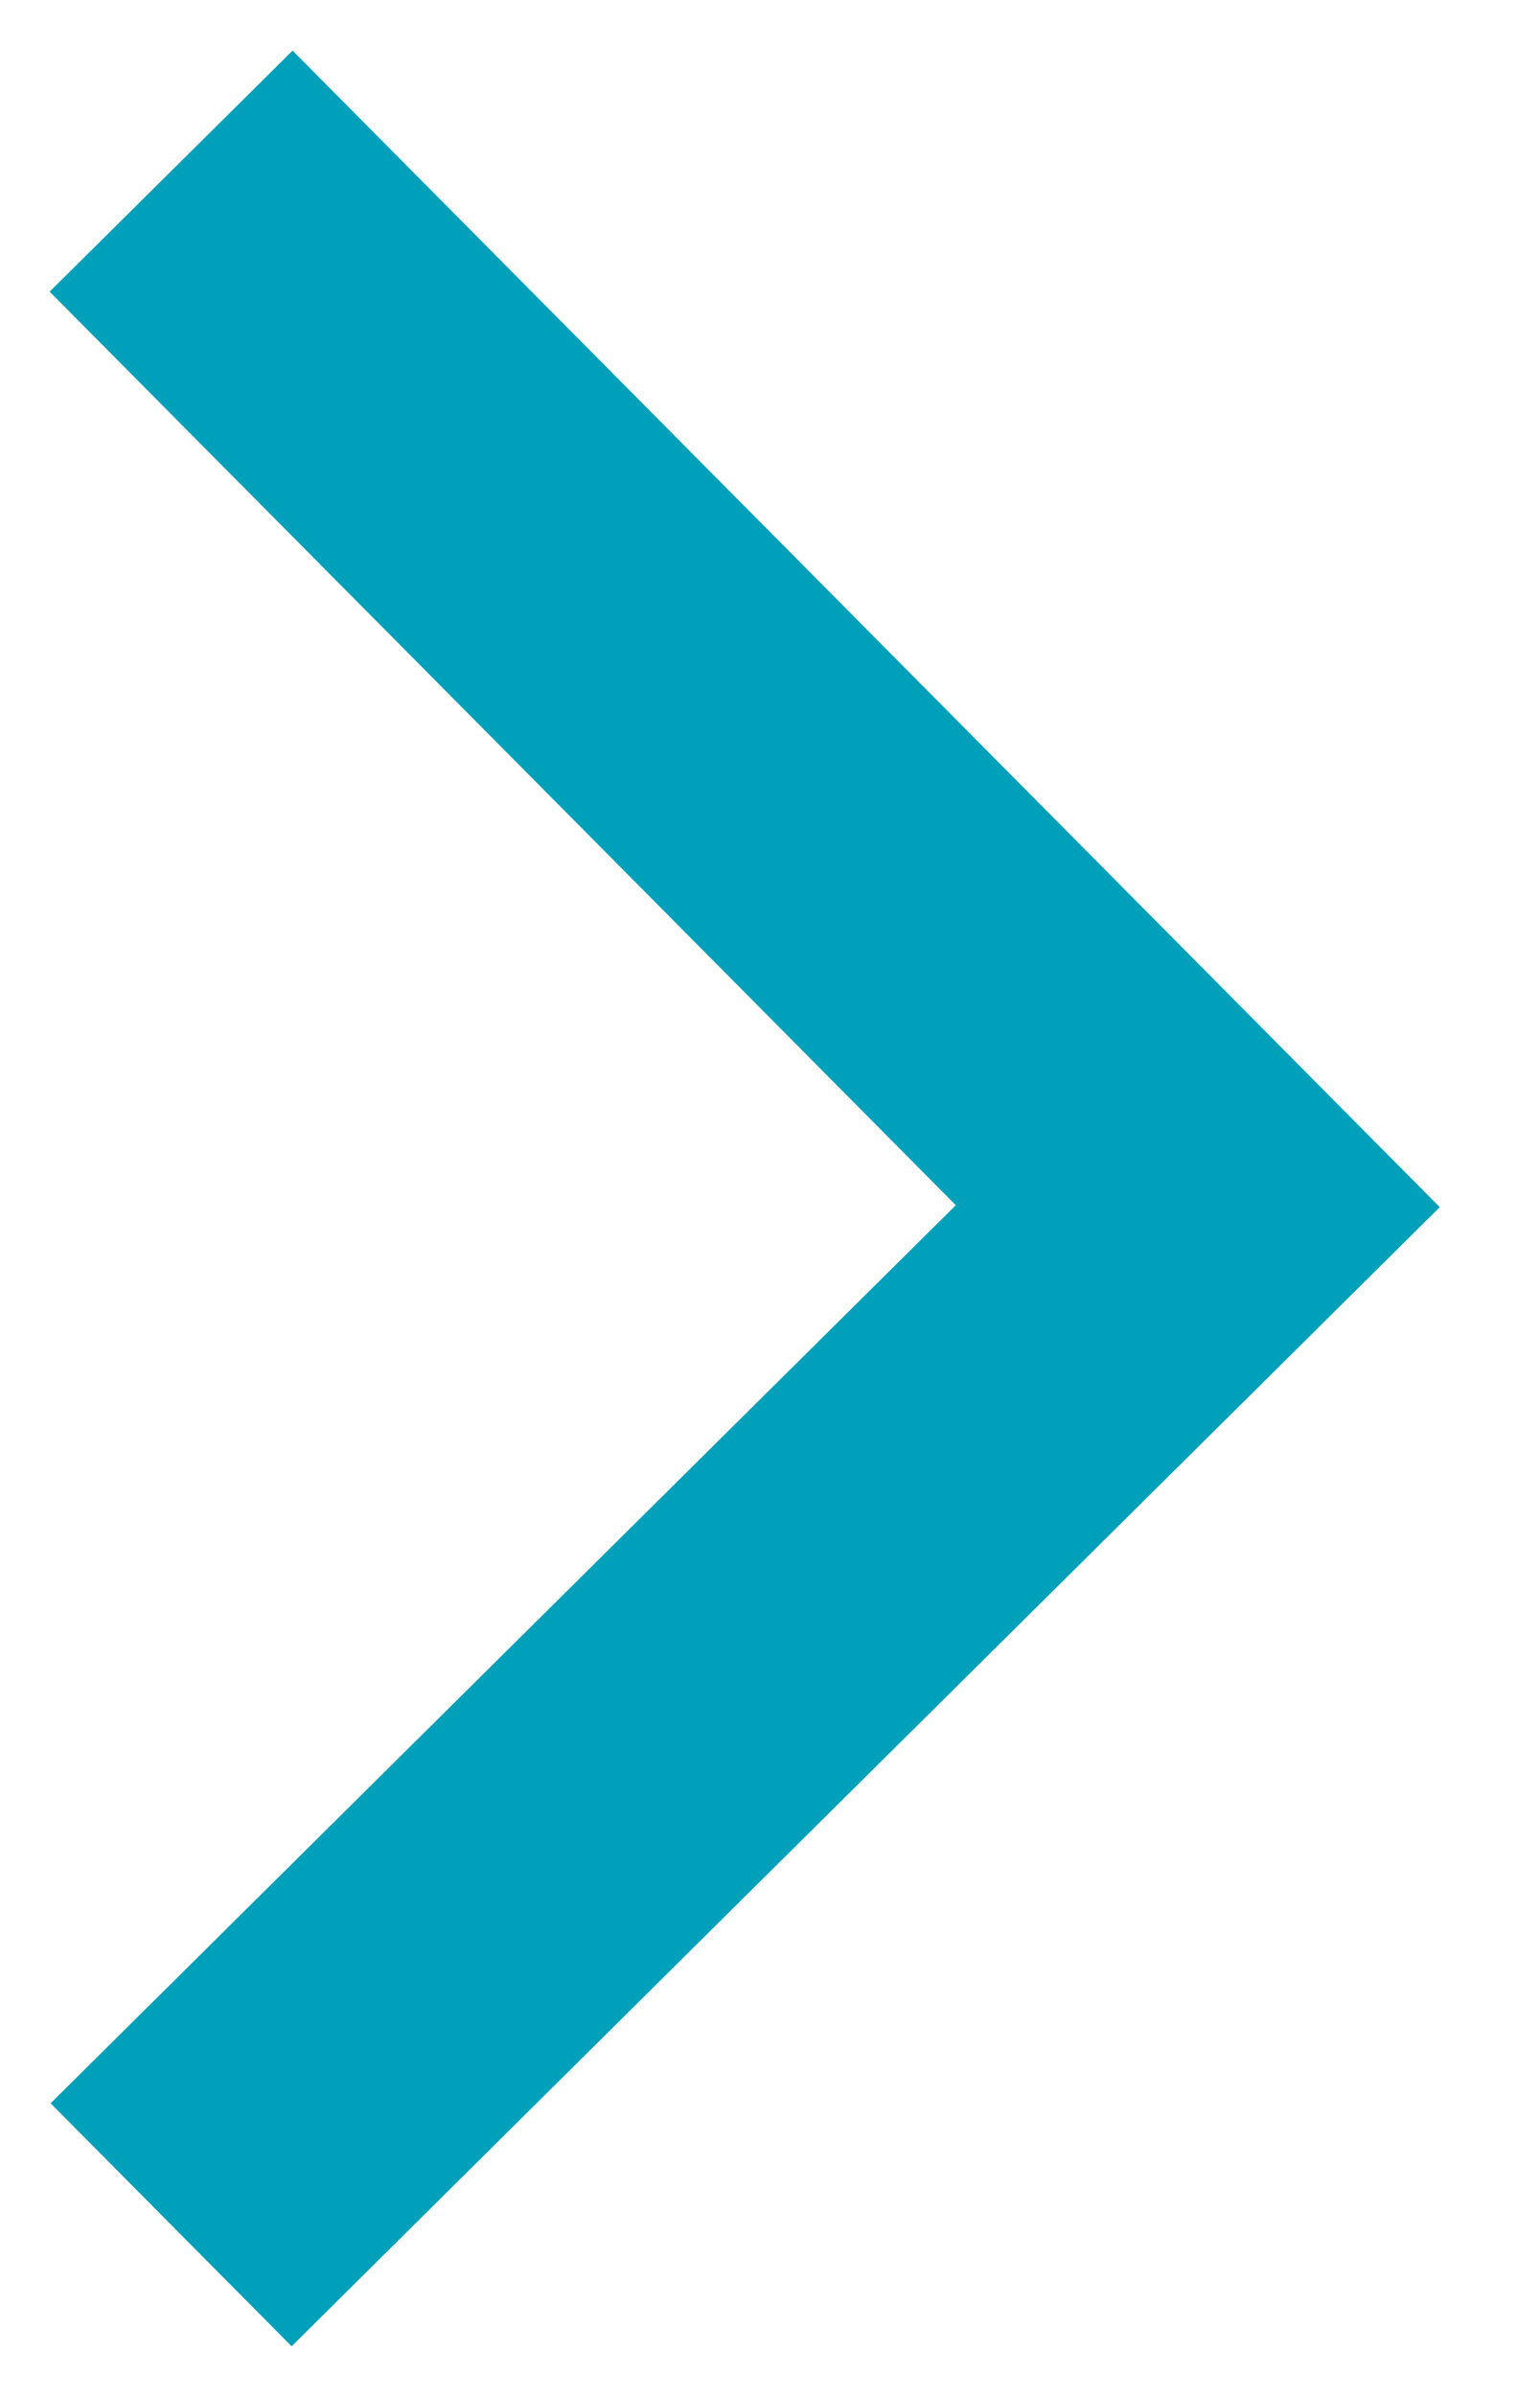 <?xml version="1.0" encoding="UTF-8"?>
<svg width="9px" height="14px" viewBox="0 0 9 14" version="1.1" xmlns="http://www.w3.org/2000/svg" xmlns:xlink="http://www.w3.org/1999/xlink">
    <g id="Page-1" stroke="none" stroke-width="1" fill="none" fill-rule="evenodd">
        <g id="Krankenhaus-Clinotel-QS-Details" transform="translate(-301, -638)">
            <g id="A" transform="translate(0, 429)">
                <g id="Pfeile-vor-zurück" transform="translate(14, 210)">
                    <g id="pfeil-b" transform="translate(288, 0)">
                        <g transform="translate(3, 6) rotate(-360) translate(-3, -6) ">
                            <polyline id="Stroke-1" stroke="#01A0BA" stroke-width="2" transform="translate(3, 6) rotate(-270) translate(-3, -6) " points="-3 9 3.048 3 9 9"></polyline>
                        </g>
                    </g>
                </g>
            </g>
        </g>
    </g>
</svg>
